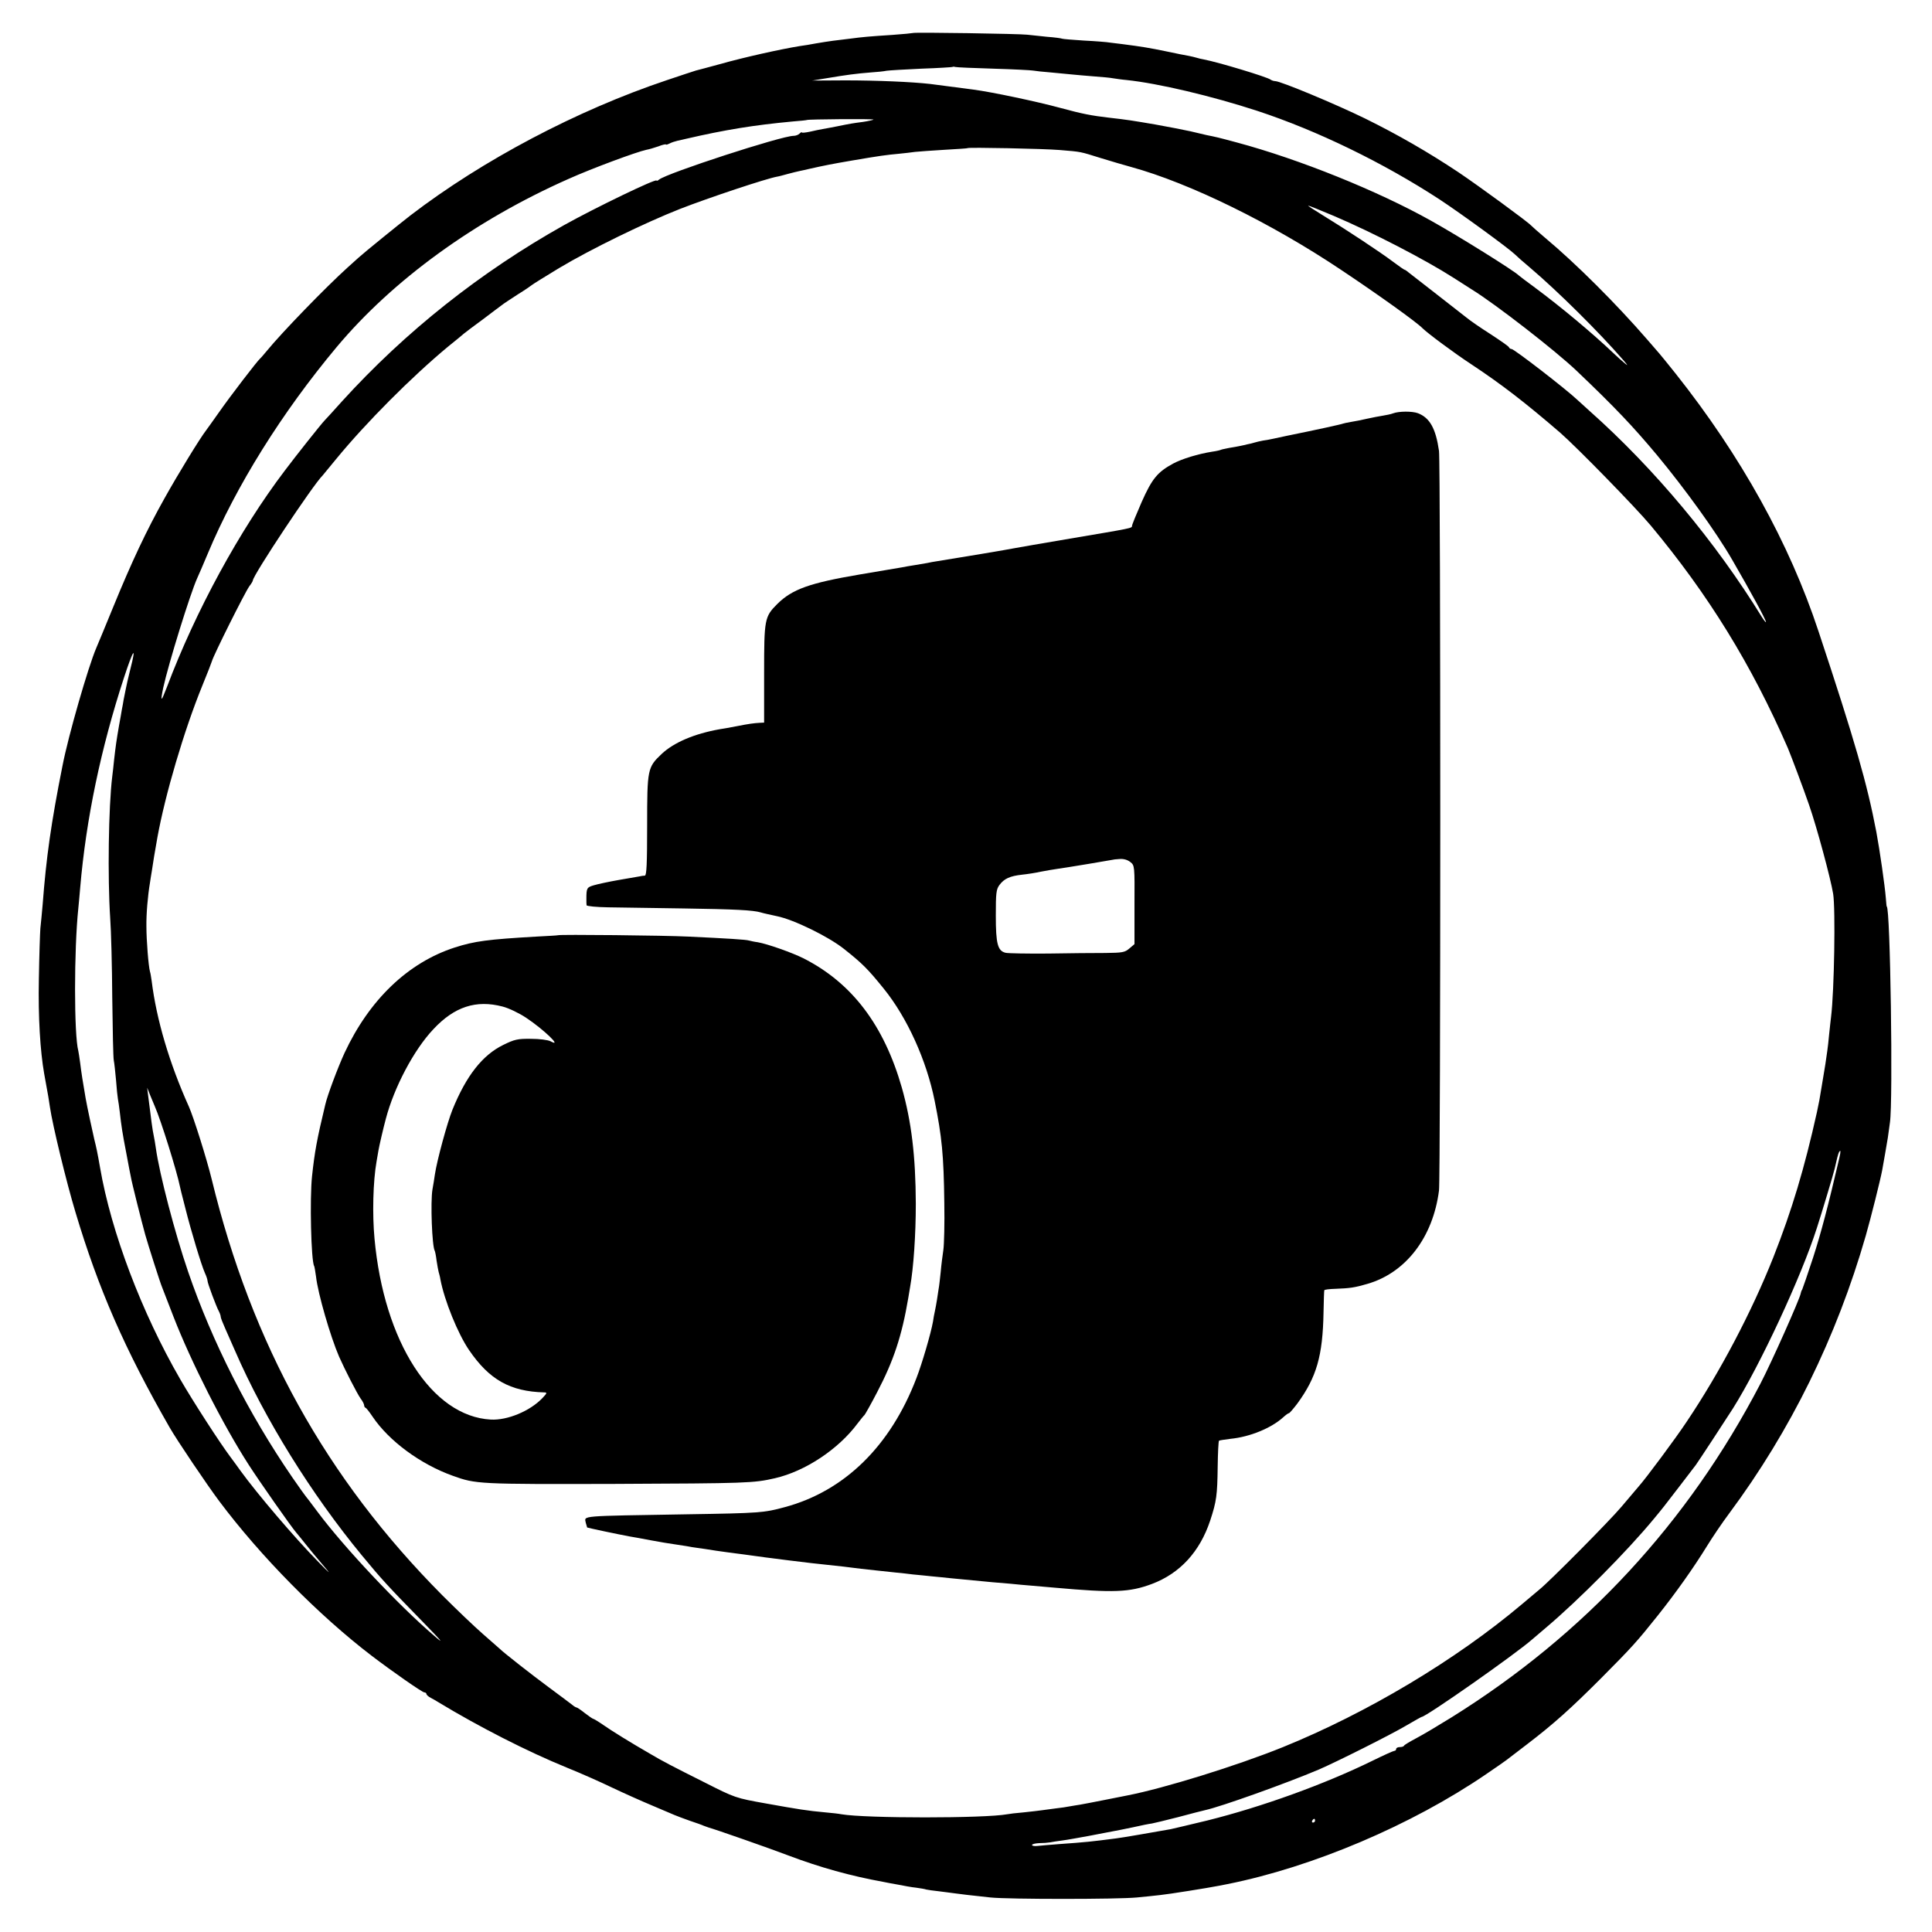 <?xml version="1.0" standalone="no"?>
<!DOCTYPE svg PUBLIC "-//W3C//DTD SVG 20010904//EN"
 "http://www.w3.org/TR/2001/REC-SVG-20010904/DTD/svg10.dtd">
<svg version="1.0" xmlns="http://www.w3.org/2000/svg"
 width="1024pt" height="1024pt" viewBox="0 0 1024 1024"
 preserveAspectRatio="xMidYMid meet">
<g transform="translate(0,1024) scale(0.1,-0.1)"
fill="#000000" stroke="none">
<path d="M4838 10065 c-2 -1 -50 -6 -108 -10 -123 -8 -158 -11 -225 -20 -27
-3 -68 -8 -90 -11 -22 -3 -62 -9 -90 -14 -27 -5 -66 -12 -85 -14 -100 -16
-298 -60 -425 -96 -60 -16 -117 -32 -127 -34 -9 -3 -78 -25 -154 -51 -475
-159 -977 -424 -1359 -717 -63 -49 -242 -194 -274 -223 -18 -16 -45 -41 -60
-54 -116 -105 -346 -342 -427 -441 -16 -19 -31 -37 -35 -40 -16 -14 -156 -196
-221 -289 -25 -36 -55 -77 -65 -91 -34 -44 -149 -232 -221 -361 -96 -171 -174
-337 -271 -574 -45 -110 -86 -209 -91 -220 -42 -98 -148 -464 -179 -625 -60
-301 -86 -485 -105 -735 -4 -44 -9 -100 -12 -125 -2 -25 -6 -146 -8 -270 -4
-200 7 -380 28 -500 21 -114 27 -150 31 -180 14 -95 87 -396 135 -555 121
-405 261 -726 498 -1139 38 -67 200 -307 263 -391 219 -293 529 -607 809 -821
109 -83 268 -194 279 -194 6 0 11 -4 11 -8 0 -5 10 -14 23 -21 12 -6 31 -17
42 -24 211 -128 471 -261 680 -346 72 -29 180 -77 240 -106 61 -29 155 -71
210 -94 55 -23 109 -46 120 -51 11 -5 47 -18 80 -30 33 -11 67 -23 75 -27 8
-3 20 -7 25 -9 34 -9 320 -109 425 -149 167 -63 329 -108 500 -139 14 -3 50
-10 80 -15 30 -6 73 -14 95 -16 22 -3 47 -7 55 -10 8 -2 38 -6 65 -9 28 -4 66
-8 85 -11 37 -5 68 -9 190 -22 97 -10 671 -10 775 0 44 4 100 10 125 13 42 4
255 38 310 49 14 3 34 7 46 9 454 91 976 313 1370 582 54 37 102 70 108 75 6
5 56 43 111 85 141 108 229 187 390 348 167 168 191 195 302 334 97 122 189
252 260 367 27 44 80 123 119 175 324 436 568 932 723 1471 28 98 77 294 87
347 2 12 9 50 15 85 6 34 13 74 15 88 2 14 7 50 11 80 17 111 2 1144 -17 1144
-1 0 -3 21 -5 47 -5 63 -32 252 -50 348 -49 257 -112 477 -307 1065 -154 466
-411 929 -757 1365 -42 52 -80 100 -86 106 -5 6 -35 40 -65 75 -162 187 -377
402 -540 538 -36 30 -69 60 -75 66 -18 20 -278 210 -385 282 -161 107 -319
198 -493 284 -157 77 -450 199 -478 199 -8 0 -19 4 -25 8 -14 13 -279 93 -354
107 -12 2 -29 6 -38 9 -9 3 -28 7 -42 10 -14 2 -68 13 -120 24 -87 18 -129 25
-230 38 -19 2 -48 6 -65 8 -16 3 -79 8 -140 11 -60 4 -112 8 -116 10 -3 2 -39
7 -80 10 -40 4 -87 9 -104 11 -35 5 -602 14 -607 9z m427 -189 c105 -3 199 -8
210 -10 11 -2 54 -7 95 -10 41 -4 93 -9 115 -11 22 -2 74 -7 115 -10 41 -3 86
-7 100 -10 14 -2 45 -7 70 -9 171 -18 453 -85 695 -164 316 -104 666 -274 965
-469 114 -75 362 -256 398 -290 10 -10 47 -43 83 -73 146 -124 364 -340 494
-490 24 -28 25 -31 6 -15 -14 11 -39 34 -56 50 -117 111 -280 247 -420 351
-44 32 -82 61 -85 64 -25 25 -313 205 -465 290 -282 158 -698 326 -1030 415
-100 27 -110 29 -160 39 -11 3 -49 11 -85 20 -36 8 -119 24 -186 36 -123 21
-147 25 -244 36 -95 11 -142 20 -260 52 -125 34 -362 84 -460 97 -92 12 -192
25 -230 30 -97 11 -283 19 -450 19 l-175 -1 80 13 c101 17 154 24 230 30 33 2
71 6 84 9 13 2 97 7 185 11 89 3 163 8 164 9 2 2 9 2 15 0 7 -2 98 -6 202 -9z
m-635 -270 c-3 -2 -28 -8 -55 -12 -53 -7 -62 -8 -140 -24 -27 -5 -61 -12 -75
-14 -14 -2 -44 -9 -67 -14 -24 -5 -43 -7 -43 -4 0 3 -5 1 -12 -6 -7 -7 -21
-12 -32 -12 -64 0 -672 -198 -713 -232 -7 -6 -13 -8 -13 -5 0 13 -325 -144
-490 -236 -444 -249 -842 -565 -1179 -936 -42 -47 -83 -92 -91 -100 -20 -21
-154 -190 -211 -266 -239 -315 -473 -745 -624 -1146 -31 -81 -36 -83 -20 -5
28 128 142 496 180 581 8 17 33 75 56 130 150 359 393 748 683 1095 298 356
733 672 1230 892 125 56 360 143 412 154 12 2 40 10 63 18 22 9 41 13 41 10 0
-2 8 0 18 5 11 6 30 12 43 15 13 3 33 7 44 10 207 48 361 73 565 92 41 3 76 7
77 8 5 4 357 7 353 2z m985 -161 c121 -10 107 -8 220 -43 55 -17 127 -38 160
-47 310 -85 744 -298 1114 -546 195 -130 399 -276 431 -309 26 -26 167 -131
260 -192 160 -106 283 -201 470 -362 90 -79 397 -393 479 -491 306 -367 534
-737 727 -1180 16 -38 85 -221 112 -300 41 -117 115 -392 128 -472 13 -79 6
-516 -11 -653 -2 -14 -6 -54 -10 -90 -3 -36 -8 -76 -10 -90 -4 -31 -16 -110
-20 -130 -1 -8 -6 -35 -10 -60 -11 -67 -13 -80 -25 -135 -66 -297 -132 -518
-231 -769 -115 -290 -283 -609 -459 -871 -56 -85 -218 -303 -256 -345 -12 -14
-52 -61 -89 -105 -62 -74 -379 -394 -436 -440 -13 -11 -55 -46 -94 -79 -350
-295 -819 -575 -1265 -756 -245 -99 -629 -218 -824 -256 -12 -2 -66 -13 -121
-24 -55 -11 -113 -22 -130 -25 -16 -2 -41 -7 -55 -9 -14 -3 -47 -8 -75 -11
-27 -4 -61 -8 -75 -10 -14 -2 -56 -7 -95 -11 -38 -3 -78 -8 -87 -10 -120 -22
-749 -22 -878 0 -14 3 -52 7 -85 10 -98 9 -141 16 -314 47 -163 29 -165 30
-325 111 -170 85 -229 116 -286 150 -106 61 -211 126 -252 155 -26 18 -51 33
-54 33 -3 0 -23 14 -44 30 -21 17 -41 30 -44 30 -3 0 -14 6 -23 14 -10 8 -65
49 -123 92 -91 67 -245 188 -260 204 -3 3 -43 38 -90 79 -47 41 -143 133 -215
205 -617 621 -1010 1330 -1223 2206 -27 110 -96 329 -121 385 -104 231 -172
463 -197 665 -3 19 -6 42 -9 50 -8 28 -19 165 -19 240 -1 66 7 161 19 232 2
13 6 41 10 63 5 36 17 109 29 175 41 227 142 570 238 805 27 66 50 125 51 130
9 33 172 359 198 397 11 14 19 28 19 31 0 27 321 510 370 557 3 3 34 41 70 85
158 193 402 438 595 598 39 31 76 62 84 69 7 6 52 40 100 75 47 36 93 70 101
76 8 7 47 32 85 57 39 24 72 47 75 50 3 3 67 43 143 89 169 101 454 240 642
314 149 58 457 161 515 171 8 1 33 8 55 14 22 6 51 13 65 16 14 3 34 7 45 10
84 19 125 27 230 45 146 25 183 30 249 36 29 3 67 7 86 10 19 2 89 7 155 11
66 4 121 7 123 9 6 5 405 -3 487 -10z m1456 -350 c204 -87 481 -230 634 -328
45 -29 88 -56 97 -62 125 -77 444 -325 554 -430 205 -195 302 -298 428 -449
146 -176 313 -407 397 -553 99 -171 179 -318 179 -330 0 -4 -10 8 -22 27 -244
396 -569 786 -912 1091 -27 24 -56 51 -65 59 -61 58 -336 270 -349 270 -6 0
-12 4 -14 9 -1 5 -46 36 -98 70 -52 33 -110 73 -129 89 -19 15 -91 71 -160
125 -69 54 -134 104 -144 112 -9 8 -19 15 -22 15 -3 0 -31 20 -62 43 -69 52
-254 174 -372 246 -46 28 -81 51 -77 51 4 0 66 -25 137 -55z m-6380 -2401
c-11 -44 -22 -92 -25 -109 -3 -16 -8 -41 -11 -55 -2 -14 -6 -36 -9 -50 -2 -14
-9 -52 -15 -85 -14 -81 -18 -110 -26 -180 -3 -33 -8 -73 -10 -90 -20 -162 -25
-536 -11 -750 5 -66 10 -257 11 -425 2 -168 5 -316 8 -330 3 -14 8 -61 12
-105 3 -44 8 -89 10 -100 2 -11 7 -42 10 -70 8 -71 13 -107 35 -220 10 -55 21
-111 24 -125 4 -26 56 -233 76 -305 15 -53 79 -255 90 -280 4 -11 31 -81 60
-155 93 -239 261 -571 399 -785 54 -84 224 -327 251 -358 10 -12 34 -41 52
-64 18 -23 57 -70 87 -105 49 -57 46 -56 -25 17 -120 122 -319 355 -409 479
-11 16 -34 47 -51 70 -56 74 -201 298 -269 416 -203 351 -366 779 -425 1123
-13 75 -20 108 -30 147 -8 34 -38 172 -46 218 -14 80 -24 144 -29 187 -4 28
-8 57 -10 65 -23 85 -23 536 0 755 2 22 7 72 10 110 31 364 110 740 232 1113
50 153 67 175 34 46z m130 -2319 c31 -70 116 -341 133 -425 3 -14 10 -43 16
-65 6 -22 12 -47 14 -55 27 -108 83 -295 102 -337 8 -17 14 -36 14 -42 0 -12
46 -136 61 -163 5 -10 9 -22 9 -28 0 -5 11 -33 24 -62 13 -29 36 -82 52 -118
156 -359 404 -759 673 -1085 103 -125 140 -165 315 -344 111 -114 125 -131 66
-80 -188 161 -476 467 -617 656 -32 43 -60 80 -63 83 -3 3 -35 48 -71 100
-232 338 -425 719 -552 1090 -70 204 -152 518 -171 655 -3 22 -8 51 -11 65 -7
32 -13 79 -30 215 l-5 40 16 -40 c9 -22 20 -49 25 -60z m8928 -272 c-61 -261
-96 -394 -139 -528 -29 -88 -55 -164 -58 -170 -4 -5 -7 -15 -8 -21 -5 -29
-154 -364 -214 -479 -384 -737 -930 -1327 -1636 -1767 -66 -41 -148 -90 -184
-109 -36 -19 -66 -37 -68 -41 -2 -5 -12 -8 -23 -8 -10 0 -19 -4 -19 -10 0 -5
-4 -10 -10 -10 -5 0 -58 -24 -117 -53 -253 -124 -585 -244 -874 -316 -90 -22
-177 -42 -194 -46 -96 -17 -256 -45 -290 -49 -131 -17 -159 -20 -300 -30 -49
-4 -102 -8 -117 -10 -16 -2 -28 1 -28 5 0 5 17 9 38 10 20 0 46 2 57 4 11 2
40 7 65 10 25 3 90 15 145 25 55 11 111 21 125 24 14 2 61 12 105 21 44 10 89
19 100 20 11 2 74 17 140 34 66 18 130 34 143 37 83 18 427 141 602 215 97 42
382 185 463 233 43 25 80 46 82 46 23 0 499 334 585 410 14 12 47 40 74 63
173 146 431 406 572 577 49 59 51 62 134 170 44 58 84 110 88 115 8 10 164
248 197 300 144 229 362 697 445 957 22 67 91 296 94 313 10 46 19 81 23 88
10 16 10 5 2 -30z m-2779 -3513 c0 -5 -5 -10 -11 -10 -5 0 -7 5 -4 10 3 6 8
10 11 10 2 0 4 -4 4 -10z"/>
<path d="M7383 8049 c-10 -4 -34 -9 -53 -12 -19 -3 -56 -10 -83 -16 -26 -6
-64 -14 -85 -17 -20 -3 -40 -8 -43 -9 -5 -3 -136 -32 -299 -65 -25 -5 -56 -12
-70 -15 -14 -3 -38 -8 -55 -10 -16 -3 -38 -8 -47 -11 -9 -3 -26 -7 -37 -9 -12
-3 -29 -7 -40 -9 -10 -2 -35 -7 -56 -10 -20 -4 -40 -8 -44 -10 -3 -2 -24 -7
-46 -10 -76 -12 -160 -38 -207 -63 -83 -45 -112 -80 -167 -204 -28 -64 -51
-120 -51 -126 0 -13 1 -12 -330 -68 -146 -25 -276 -47 -290 -50 -22 -5 -308
-53 -410 -69 -19 -3 -44 -7 -55 -10 -11 -2 -40 -7 -65 -11 -25 -4 -56 -9 -69
-12 -13 -2 -114 -19 -225 -38 -265 -45 -357 -78 -436 -156 -68 -68 -70 -80
-70 -369 l0 -260 -22 -1 c-34 -2 -57 -5 -123 -18 -33 -6 -73 -14 -90 -16 -135
-24 -243 -70 -308 -131 -75 -71 -77 -80 -77 -379 0 -205 -3 -265 -12 -266 -7
0 -20 -2 -28 -4 -8 -1 -58 -10 -110 -19 -52 -9 -112 -22 -132 -28 -38 -11 -40
-15 -40 -73 0 -14 0 -29 1 -33 1 -5 52 -10 114 -11 61 -1 243 -4 402 -6 271
-4 366 -9 407 -21 16 -5 41 -10 86 -20 89 -18 273 -108 356 -174 97 -77 126
-106 210 -210 124 -153 227 -380 270 -595 38 -189 48 -286 51 -540 2 -110 -1
-222 -5 -250 -4 -27 -11 -80 -14 -116 -4 -36 -8 -76 -11 -90 -2 -13 -6 -40 -9
-59 -3 -19 -8 -46 -11 -60 -3 -14 -8 -38 -10 -55 -11 -62 -58 -223 -88 -300
-137 -359 -381 -598 -697 -683 -110 -30 -133 -32 -515 -38 -586 -10 -547 -6
-540 -46 3 -11 6 -22 7 -24 3 -2 157 -35 228 -48 14 -2 63 -11 110 -20 47 -9
103 -18 125 -21 22 -3 51 -8 65 -10 14 -3 39 -7 55 -9 17 -2 62 -9 100 -15 39
-6 88 -12 110 -15 22 -3 56 -7 75 -10 59 -9 337 -44 405 -50 42 -4 128 -14
180 -21 32 -4 113 -12 185 -20 25 -2 65 -7 90 -10 25 -2 70 -7 100 -10 30 -3
75 -7 100 -10 54 -5 158 -15 219 -21 24 -2 67 -6 95 -8 28 -3 83 -8 121 -11
39 -3 90 -8 115 -10 313 -28 396 -25 516 20 148 56 253 170 308 335 34 103 38
135 40 287 1 73 4 134 7 137 2 2 30 6 61 10 103 10 216 57 278 113 14 13 28
23 32 23 3 0 23 23 45 52 101 139 134 251 138 483 1 61 3 113 4 116 0 4 27 7
59 8 77 3 100 6 169 26 204 59 348 246 380 495 9 69 9 3858 0 3920 -17 119
-49 176 -112 200 -30 11 -100 11 -132 -1z m-1392 -2378 c23 -18 23 -21 22
-226 l0 -209 -27 -23 c-24 -21 -37 -23 -129 -24 -56 0 -192 -1 -302 -3 -110
-1 -211 1 -225 4 -42 10 -52 47 -52 197 0 119 2 139 19 162 25 34 56 48 120
55 29 3 74 10 100 16 26 5 66 12 88 15 58 8 290 47 292 48 1 1 17 3 36 4 22 2
43 -4 58 -16z"/>
<path d="M2957 5283 c-1 -1 -52 -4 -112 -7 -260 -15 -329 -24 -435 -58 -247
-80 -452 -276 -584 -559 -35 -76 -91 -225 -102 -274 -45 -187 -56 -249 -70
-378 -13 -119 -5 -451 11 -477 2 -3 6 -28 10 -56 10 -91 77 -320 122 -424 30
-68 95 -195 114 -222 11 -14 19 -31 19 -36 0 -6 3 -12 8 -14 4 -1 21 -23 37
-47 87 -129 254 -252 425 -313 122 -44 134 -45 860 -43 699 3 733 4 847 30
161 37 337 154 438 290 17 22 33 42 37 45 3 3 34 57 67 121 87 166 131 298
165 499 2 14 7 41 10 60 18 100 30 277 30 440 -1 252 -23 435 -74 615 -95 332
-265 556 -522 686 -60 30 -190 76 -242 85 -17 2 -38 7 -46 9 -16 5 -110 11
-324 21 -116 6 -685 12 -689 7z m-293 -378 c32 -8 88 -35 124 -59 95 -63 196
-161 130 -125 -13 7 -59 13 -103 13 -71 1 -88 -3 -147 -32 -111 -54 -197 -164
-270 -344 -27 -67 -82 -268 -93 -343 -3 -22 -9 -58 -13 -80 -11 -67 -2 -300
12 -324 2 -3 7 -27 10 -53 4 -26 9 -53 11 -60 2 -7 7 -24 9 -38 21 -112 93
-290 153 -377 107 -156 217 -218 397 -223 17 0 16 -4 -10 -31 -65 -68 -185
-118 -273 -113 -312 17 -566 412 -616 959 -12 128 -8 303 11 410 3 17 7 43 10
58 4 24 25 115 39 167 44 167 148 365 252 475 111 119 226 157 367 120z"/>
</g>
</svg>
